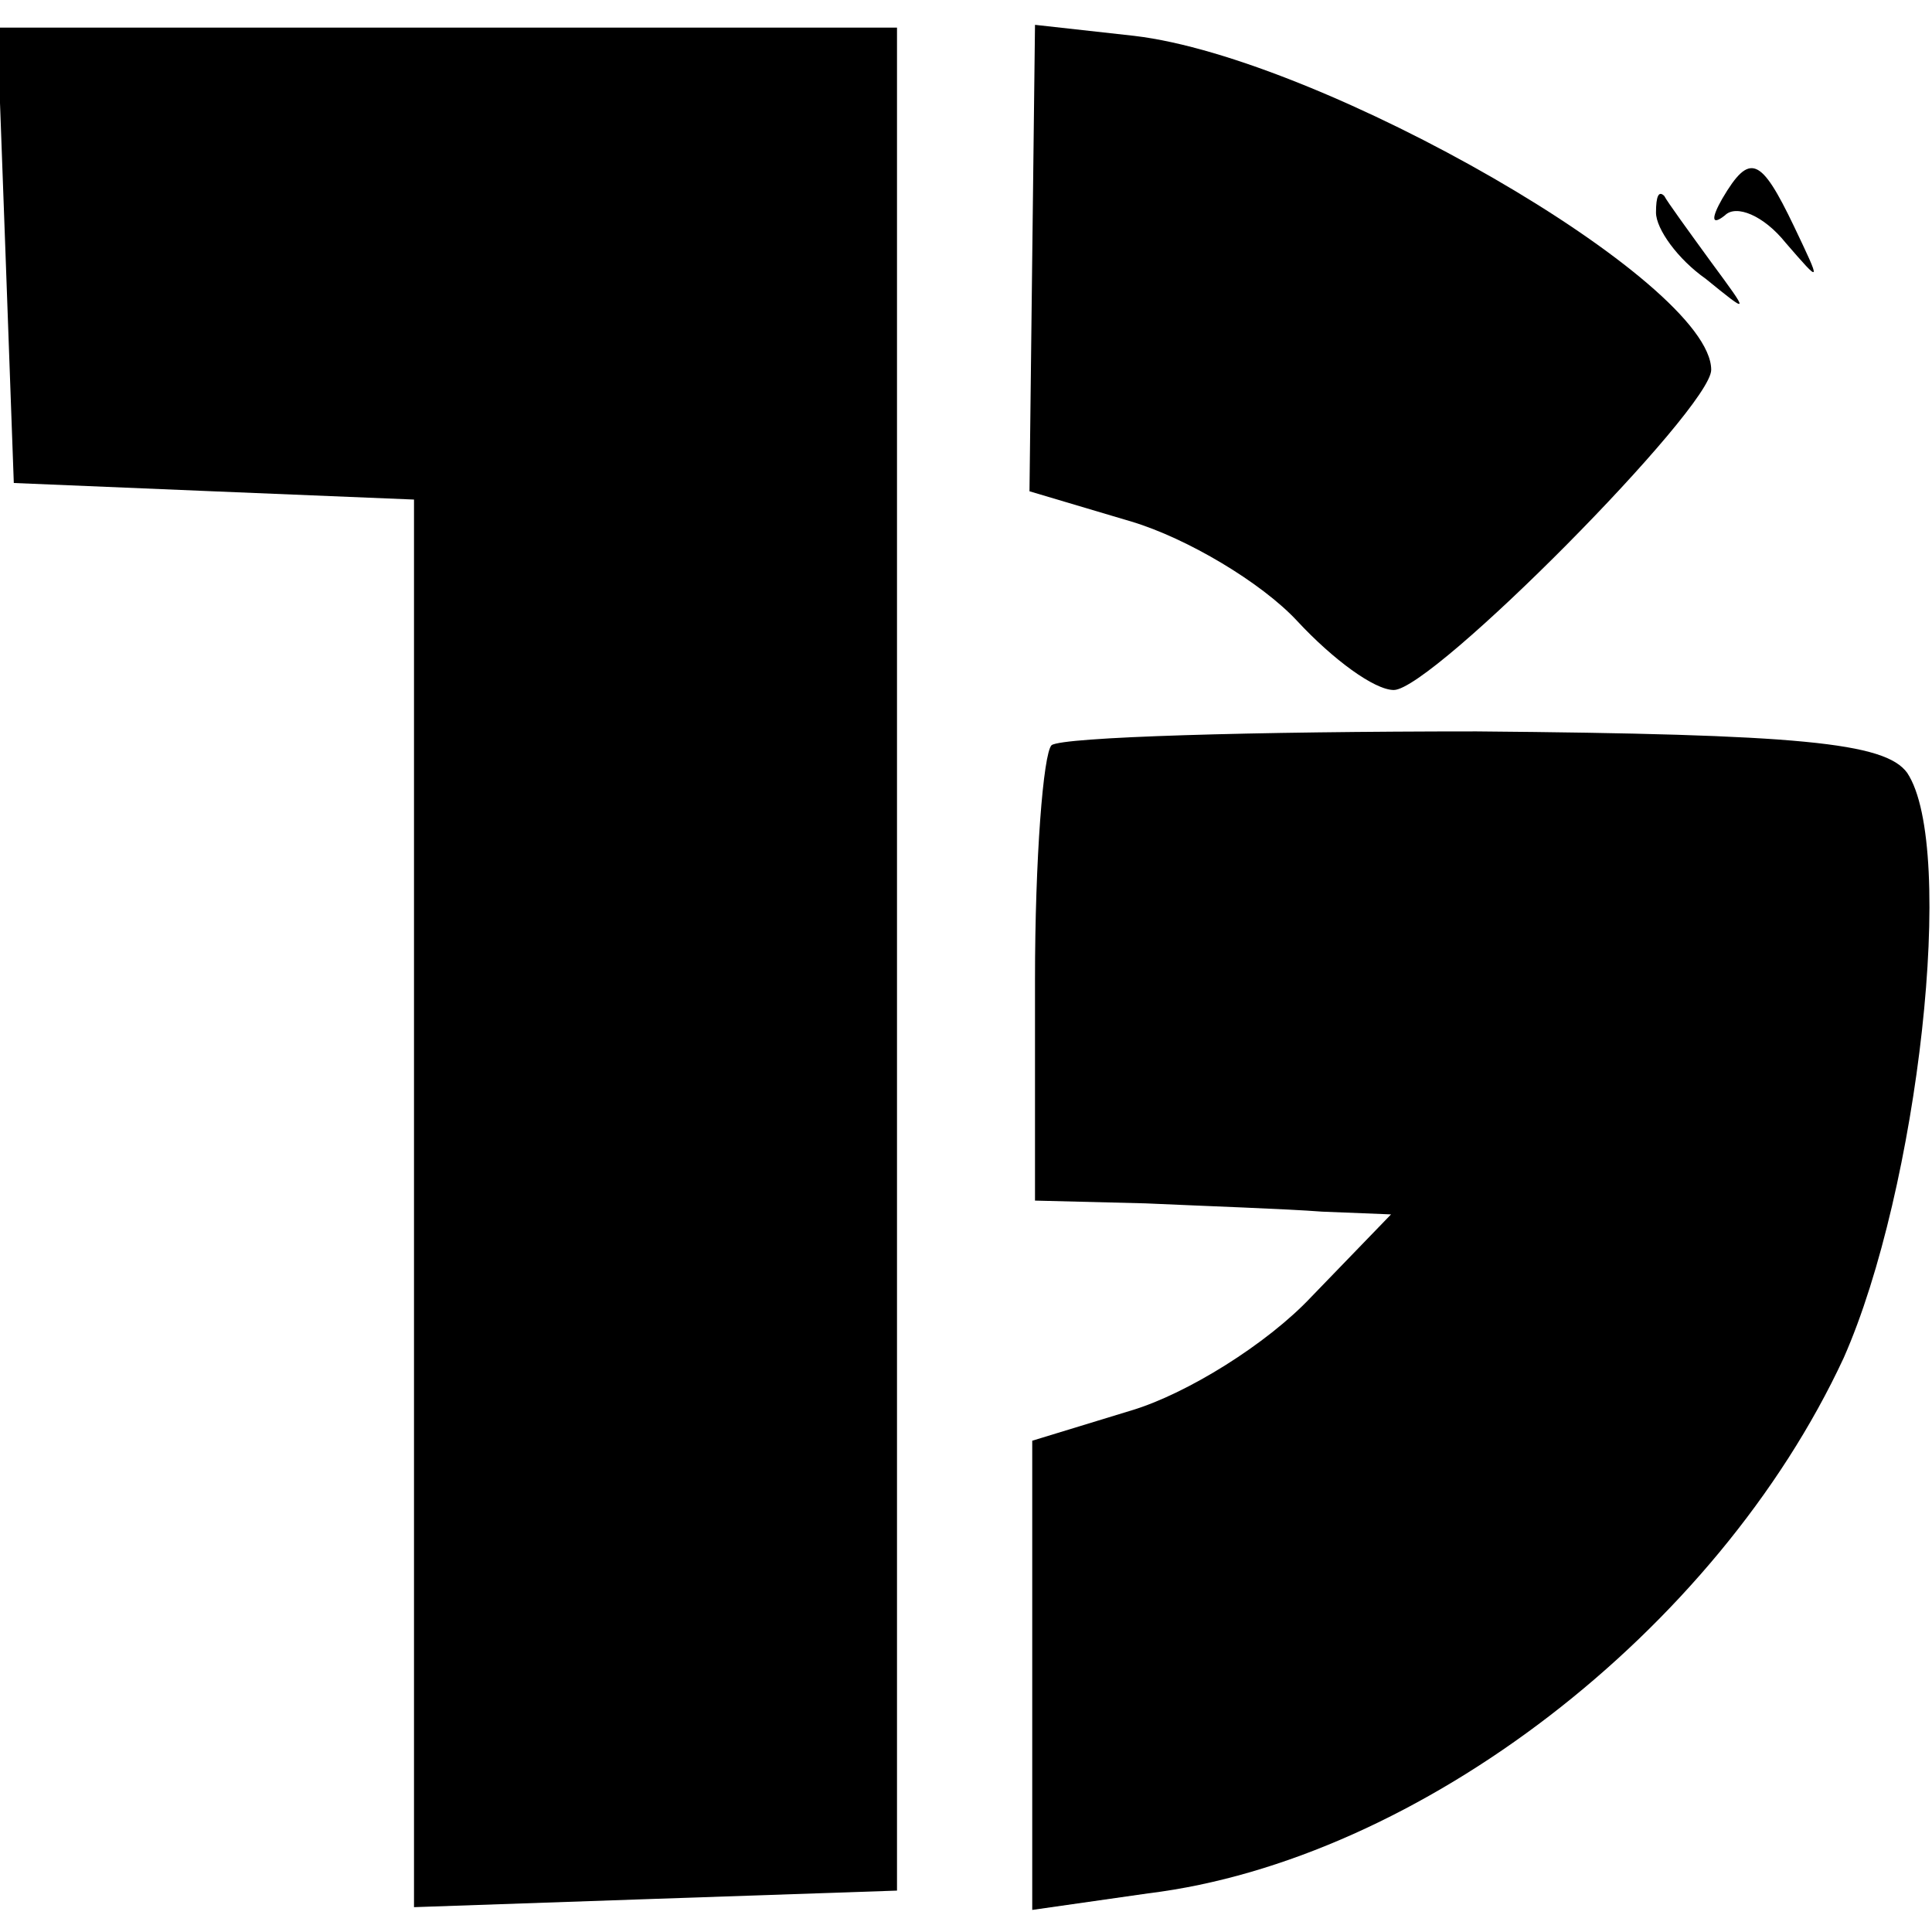 <?xml version="1.0" standalone="no"?>
<!DOCTYPE svg PUBLIC "-//W3C//DTD SVG 20010904//EN"
 "http://www.w3.org/TR/2001/REC-SVG-20010904/DTD/svg10.dtd">
<svg version="1.0" xmlns="http://www.w3.org/2000/svg"
 width="70pt" height="70pt" viewBox="0 0 70 70"
 preserveAspectRatio="xMidYMid meet">
<g transform="translate(0,70) scale(0.1,-0.1)"
fill="#000000" stroke="none">
<path d="M2 608 l3 -83 72 -3 73 -3 0 -255 0 -255 87 3 88 3 0 338 0 337 -163
0 -163 0 3 -82z"/>
<path d="M374 607 l-1 -85 37 -11 c20 -6 47 -22 60 -36 13 -14 28 -25 35 -25
14 0 115 102 115 116 0 32 -141 113 -209 121 l-36 4 -1 -84z"/>
<path d="M624 628 c-4 -7 -4 -10 1 -6 4 4 14 0 22 -10 13 -15 13 -15 3 6 -12
25 -16 27 -26 10z"/>
<path d="M600 623 c0 -6 8 -17 18 -24 16 -13 16 -13 2 6 -8 11 -16 22 -17 24
-2 2 -3 0 -3 -6z"/>
<path d="M381 430 c-3 -3 -6 -41 -6 -85 l0 -80 40 -1 c22 -1 51 -2 64 -3 l25
-1 -29 -30 c-16 -17 -45 -35 -65 -41 l-36 -11 0 -85 0 -85 42 6 c98 12 206 95
252 194 27 61 41 185 23 212 -8 11 -39 14 -156 15 -81 0 -150 -2 -154 -5z"/>
</g>
</svg>
